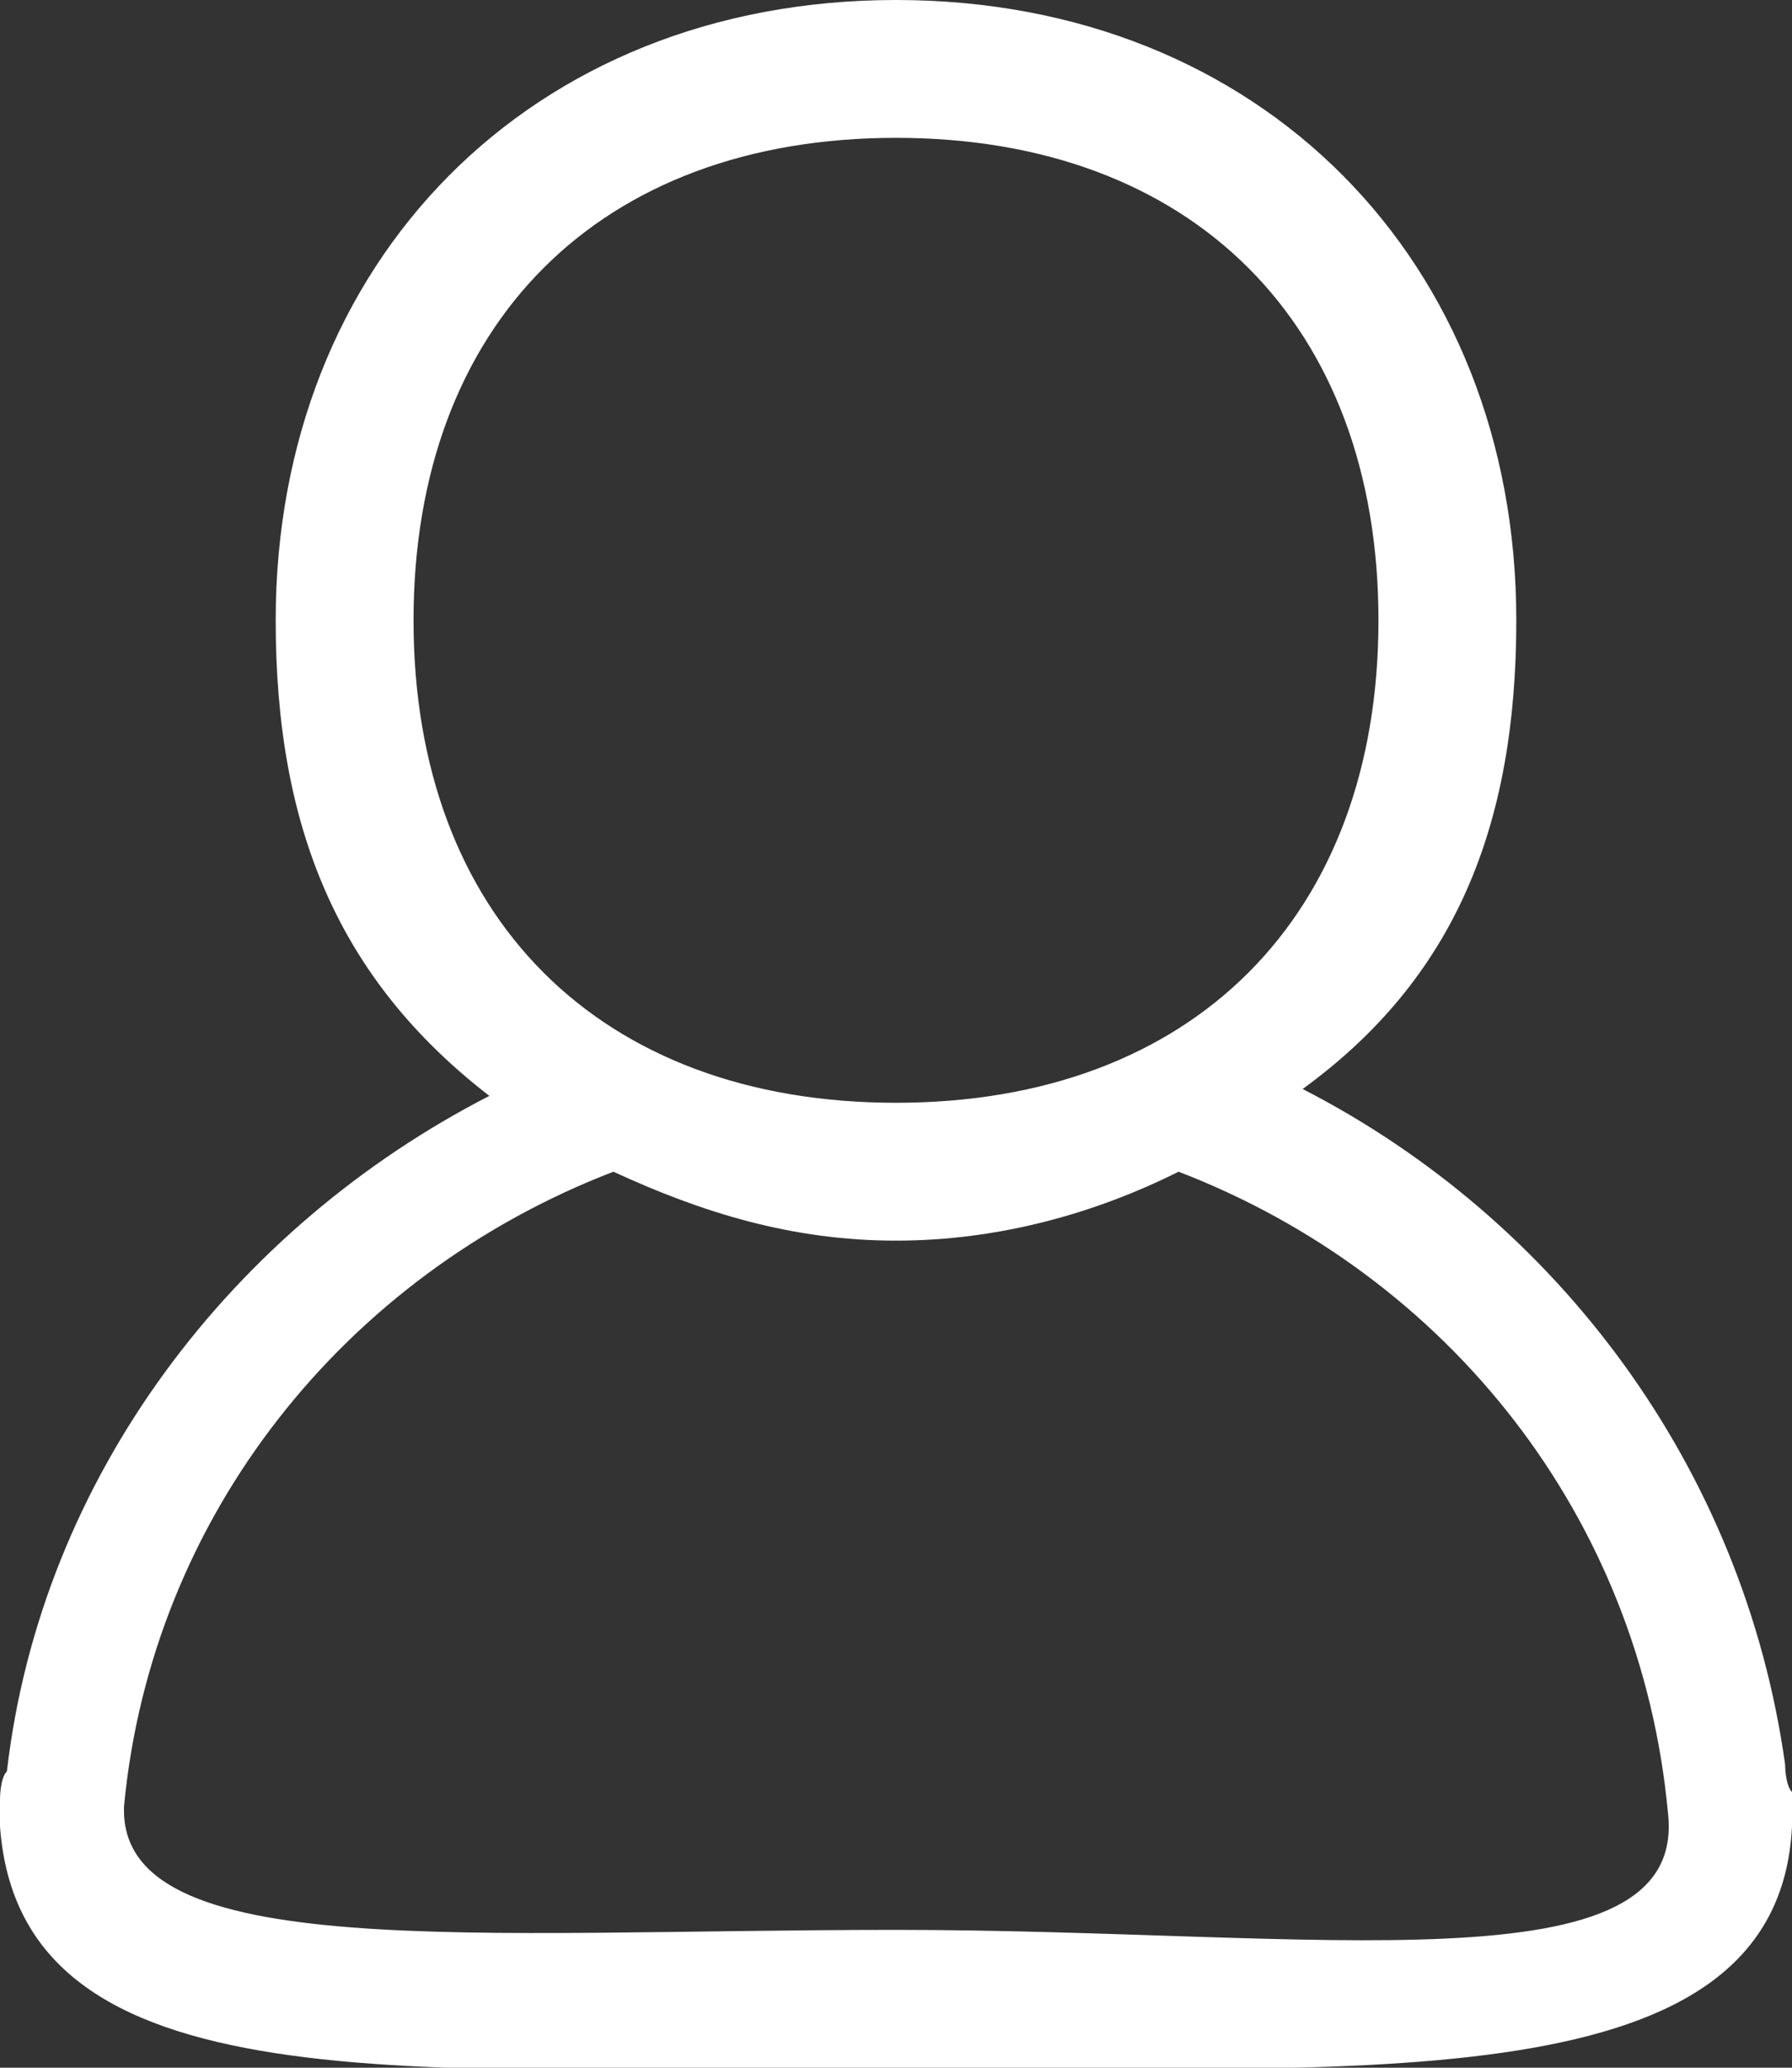 <?xml version="1.0" encoding="utf-8"?>
<!-- Generator: Adobe Illustrator 19.0.0, SVG Export Plug-In . SVG Version: 6.00 Build 0)  -->
<svg version="1.1" id="Forma_1_1_" xmlns="http://www.w3.org/2000/svg" xmlns:xlink="http://www.w3.org/1999/xlink" x="0px" y="0px"
	 viewBox="0 0 26 30" width="26" height="30" style="enable-background:new 0 0 26 30;" xml:space="preserve">
<rect x="0" y="0" width="26" height="30" fill="#333333" stroke="none"/>
<style type="text/css">
	.st0{fill-rule:evenodd;clip-rule:evenodd;fill:#FFFFFF;}
</style>
<g id="Forma_1">
	<path class="st0" d="M25.9,25.6c-0.6-4.3-3.3-7.9-7-9.8C21.1,14.2,22,12,22,9c0-5.2-3.7-9-9-9C7.7,0,4,3.8,4,9c0,3,0.9,5.2,3.1,6.9
		c-3.7,1.9-6.5,5.5-7,9.8C0,25.8,0,26.1,0,26.1c0,0.1,0,0.4,0,0.4C0.3,30.6,6,30,13,30c6.9,0,12.8,0.5,13-3.5c0,0,0-0.3,0-0.5
		C25.9,25.9,25.9,25.6,25.9,25.6z M6,9c0-4.3,2.7-7,7-7c4.3,0,7,2.7,7,7s-2.7,7-7,7C8.7,16,6,13.3,6,9z M13,28
		c-6.1,0-11.3,0.5-11.2-1.8C2.2,22,5,18.5,8.9,17c1.3,0.6,2.6,1,4.1,1c1.5,0,2.9-0.4,4.1-1c3.9,1.5,6.7,5,7.1,9.3
		C24.5,28.9,19.1,28,13,28z"/>
</g>
</svg>
